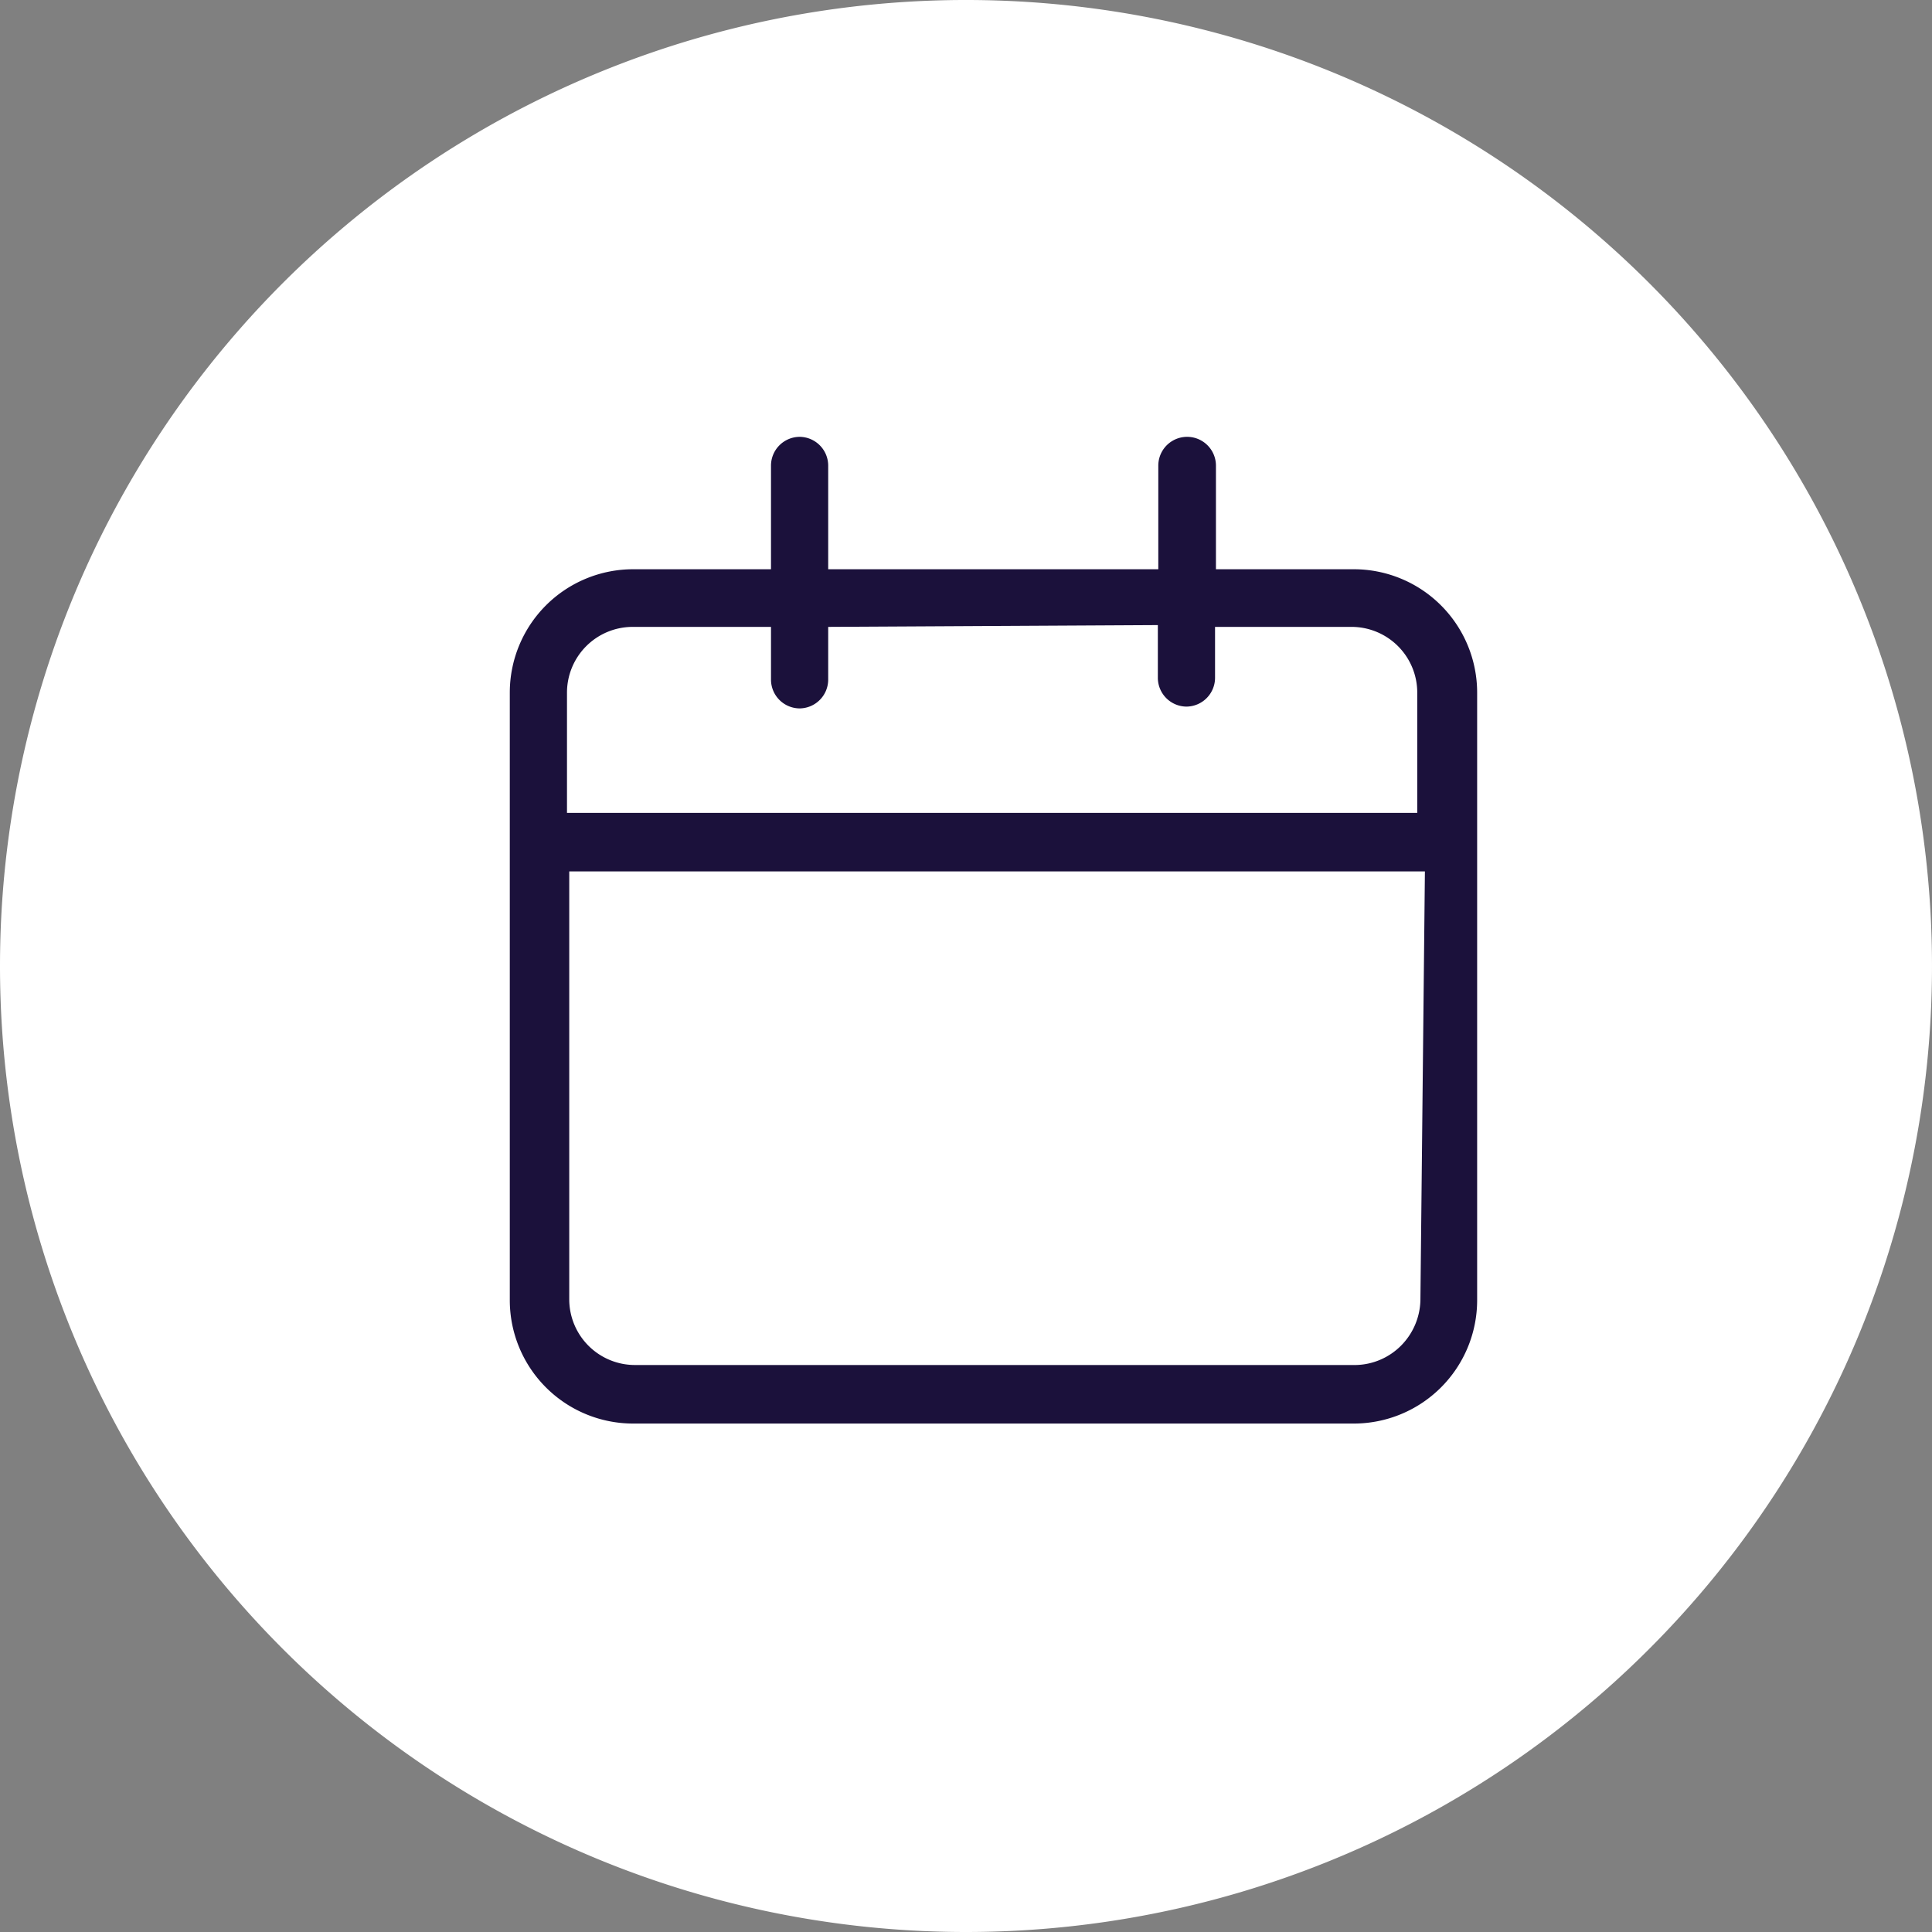 <svg xmlns="http://www.w3.org/2000/svg" viewBox="0 0 42.9 42.9"><rect x="0" y="0" width="42.9" height="42.9" fill="#808080" stroke="none"/><defs><style>.cls-1{fill:#fff;}.cls-2{fill:#1b113b;}</style></defs><g id="Layer_2" data-name="Layer 2"><g id="Layer_1-2" data-name="Layer 1"><path class="cls-1" d="M0,21.45A21.45,21.45,0,1,1,21.45,42.9,21.45,21.45,0,0,1,0,21.45"/><path class="cls-2" d="M17.76,9.7a.64.64,0,0,0-.64.64v2.3H14.06a2.74,2.74,0,0,0-2.74,2.74v13.5a2.74,2.74,0,0,0,2.74,2.73h16a2.74,2.74,0,0,0,2.74-2.73V15.38a2.74,2.74,0,0,0-2.74-2.74H27v-2.3a.64.64,0,0,0-1.28,0v2.3H18.39v-2.3A.64.64,0,0,0,17.76,9.7ZM31.54,28.88a1.48,1.48,0,0,1-.43,1,1.46,1.46,0,0,1-1,.43h-16a1.46,1.46,0,0,1-1.47-1.46V19.35h19Zm-5.83-15v1.17a.64.64,0,0,0,.63.64.64.64,0,0,0,.64-.64V13.92H30a1.46,1.46,0,0,1,1.47,1.46v2.67H12.59V15.38a1.46,1.46,0,0,1,1.46-1.46h3.07v1.17a.64.64,0,0,0,.64.64.64.64,0,0,0,.63-.64V13.92Z"/></g></g></svg>